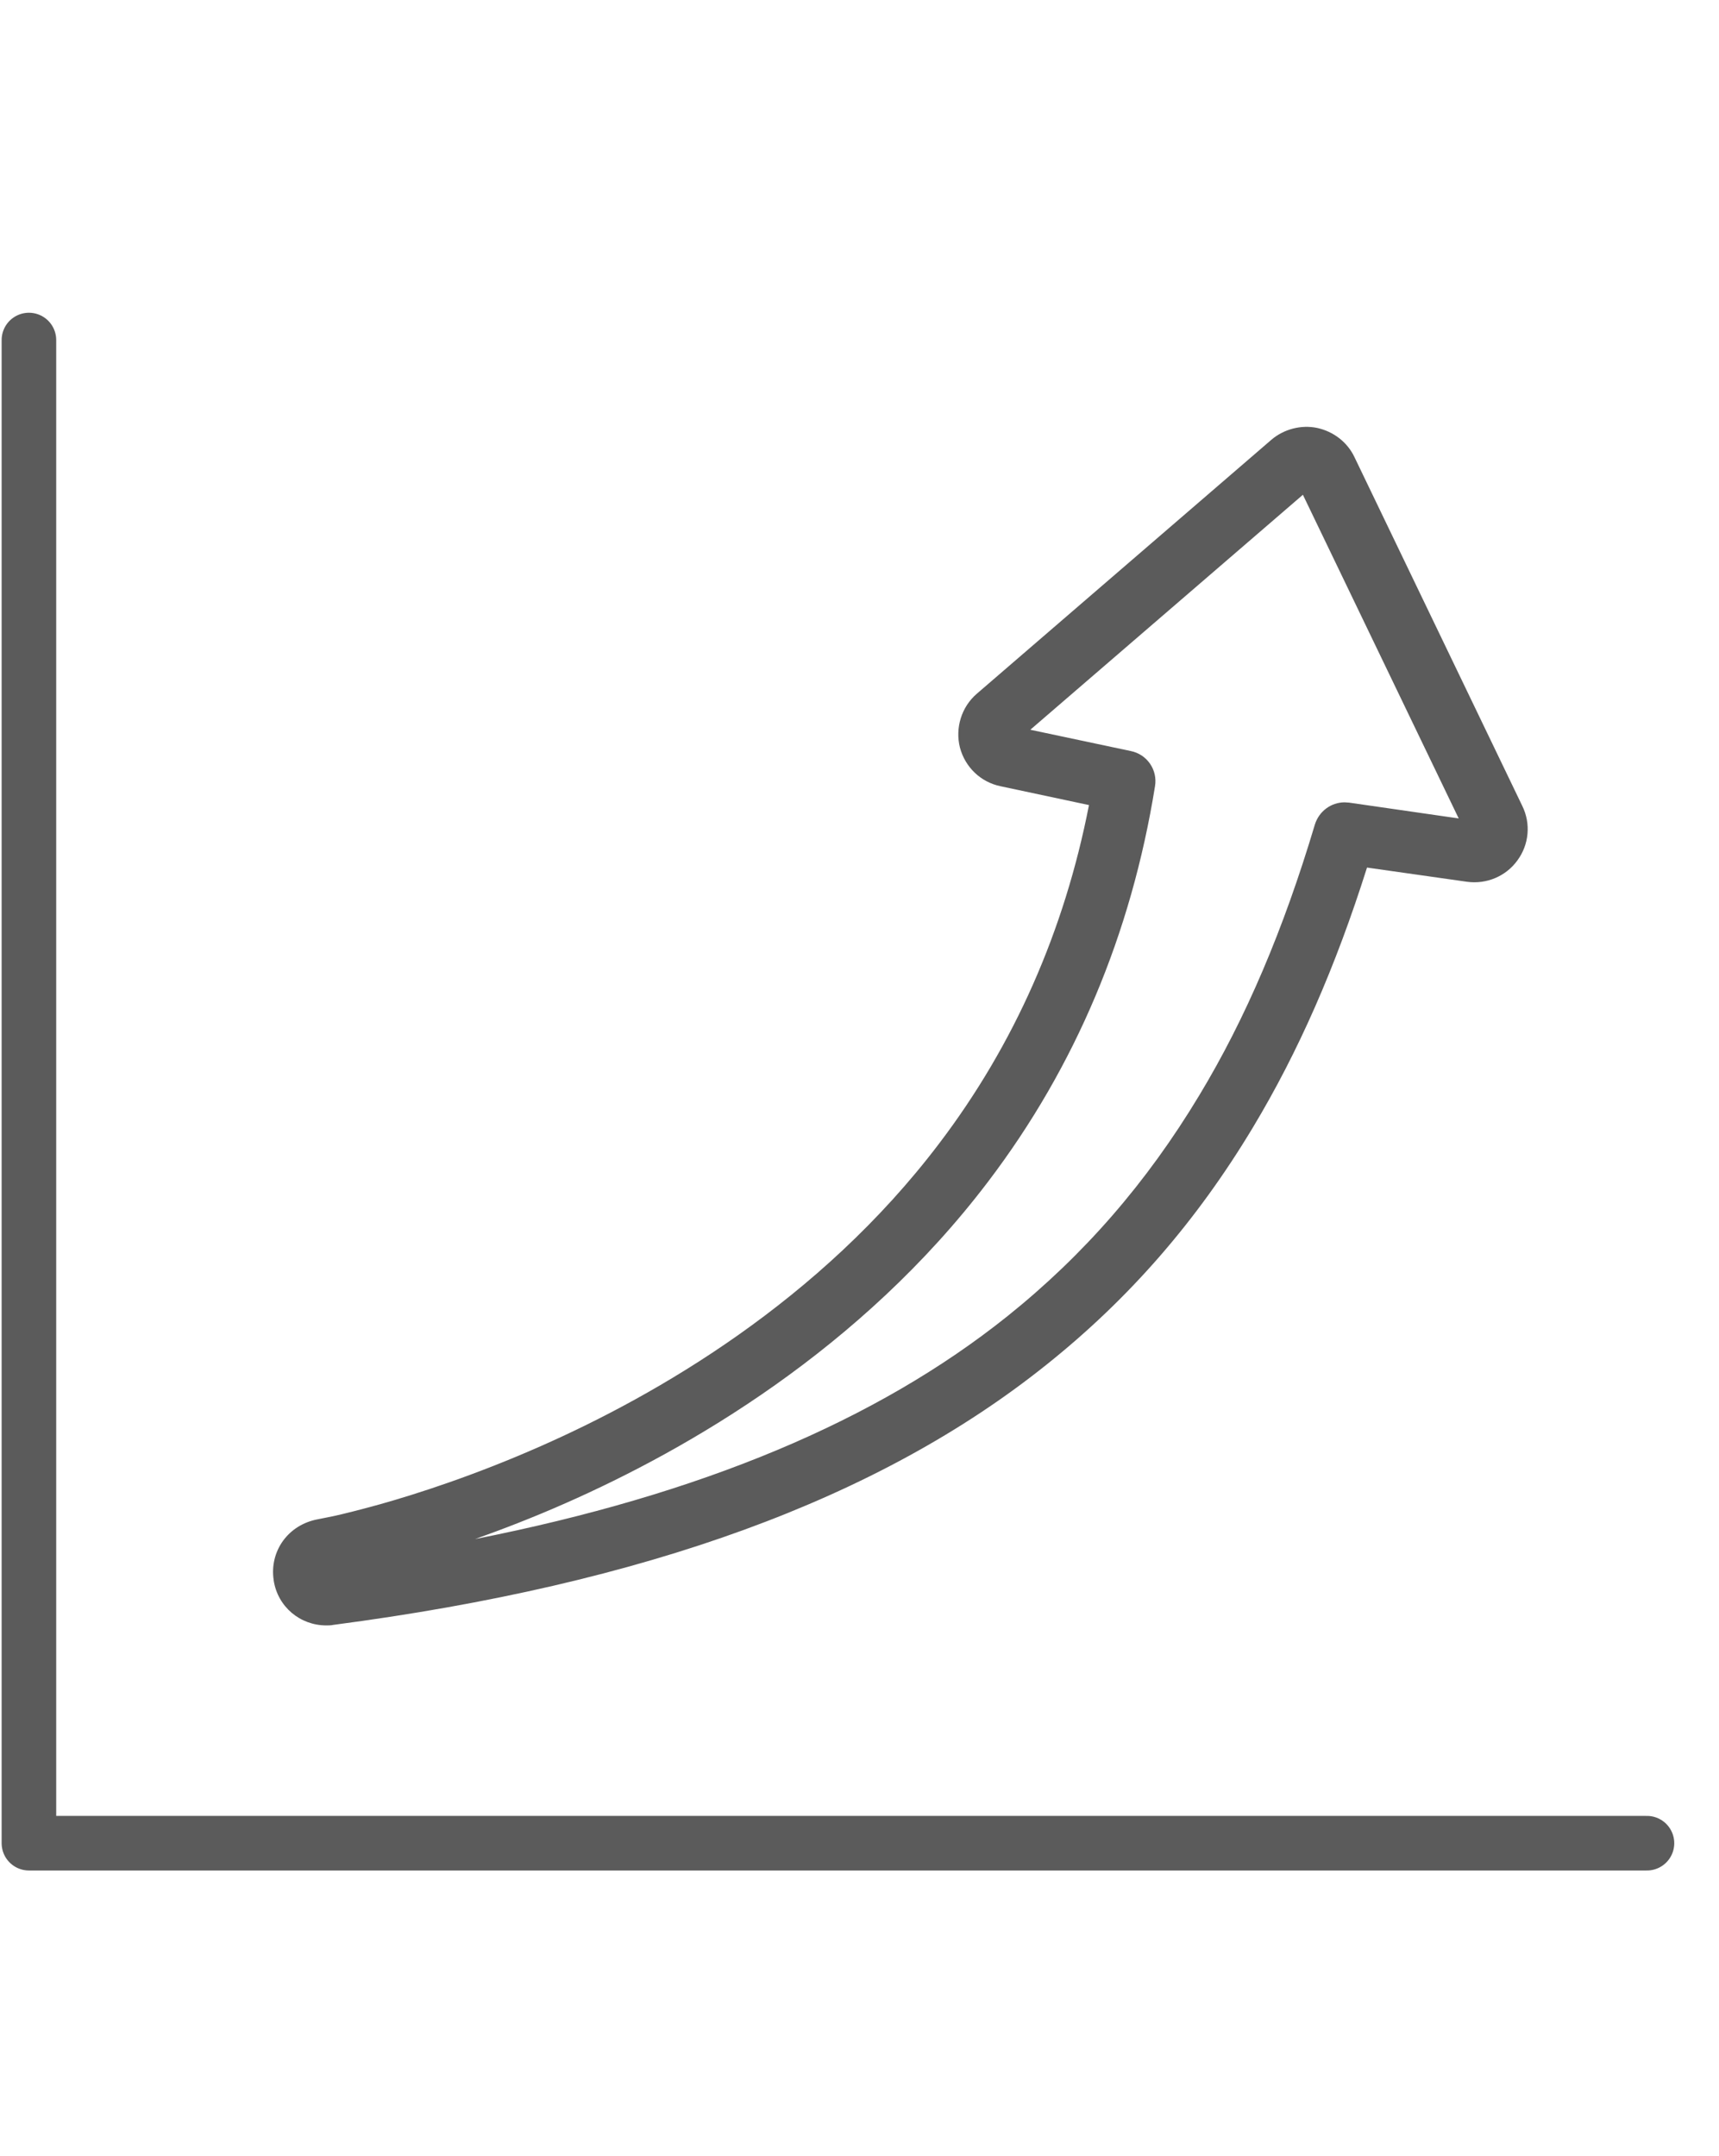 <?xml version="1.0" encoding="UTF-8"?>
<svg id="_レイヤー_2" data-name="レイヤー 2" xmlns="http://www.w3.org/2000/svg" xmlns:xlink="http://www.w3.org/1999/xlink" viewBox="0 0 63 79">
  <defs>
    <style>
      .cls-1, .cls-2 {
        fill: none;
      }

      .cls-3 {
        fill: #5b5b5b;
      }

      .cls-2 {
        stroke: #5b5b5b;
        stroke-linecap: round;
        stroke-linejoin: round;
        stroke-width: 2px;
      }

      .cls-4 {
        clip-path: url(#clippath);
      }
    </style>
    <clipPath id="clippath">
      <rect class="cls-1" width="63" height="79"/>
    </clipPath>
  </defs>
  <g id="_内容" data-name="内容">
    <g class="cls-4">
      <g>
        <path class="cls-3" d="M10.03,57.91c.15.97.97,1.65,1.93,1.65.08,0,.17,0,.26-.02,11.45-1.5,20-4.62,26.14-9.54,3.03-2.42,5.5-5.26,7.56-8.69,1.66-2.76,3.03-5.88,4.18-9.52l3.66.52c.72.1,1.43-.2,1.85-.78.43-.58.5-1.35.18-2l-6.15-12.78h0c-.26-.55-.77-.94-1.37-1.07-.58-.12-1.21.04-1.67.43l-10.8,9.31c-.56.48-.8,1.25-.62,1.97.19.72.76,1.27,1.49,1.42l3.24.69c-.9,4.61-2.74,8.78-5.49,12.4-4.38,5.78-10.36,9.22-14.6,11.09-2.42,1.07-4.54,1.75-5.89,2.13-.76.21-1.36.36-1.73.44-.19.04-.35.07-.45.09l-.1.02c-1.09.2-1.78,1.17-1.62,2.23ZM17.4,56.4c1.01-.36,2.13-.79,3.33-1.32,4.49-1.98,10.82-5.63,15.49-11.79,3.19-4.2,5.24-9.07,6.11-14.48.1-.6-.29-1.17-.89-1.29l-3.68-.78,9.99-8.61,5.71,11.86-4.02-.58c-.06,0-.11-.01-.16-.01-.5,0-.94.33-1.09.81-1.15,3.85-2.53,7.1-4.24,9.93-1.92,3.19-4.22,5.84-7.03,8.09-4.8,3.84-11.23,6.53-19.53,8.17Z"/>
        <polyline class="cls-2" points="1.06 12.46 1.06 67.54 60.36 67.54"/>
      </g>
    </g>
  </g>
</svg>